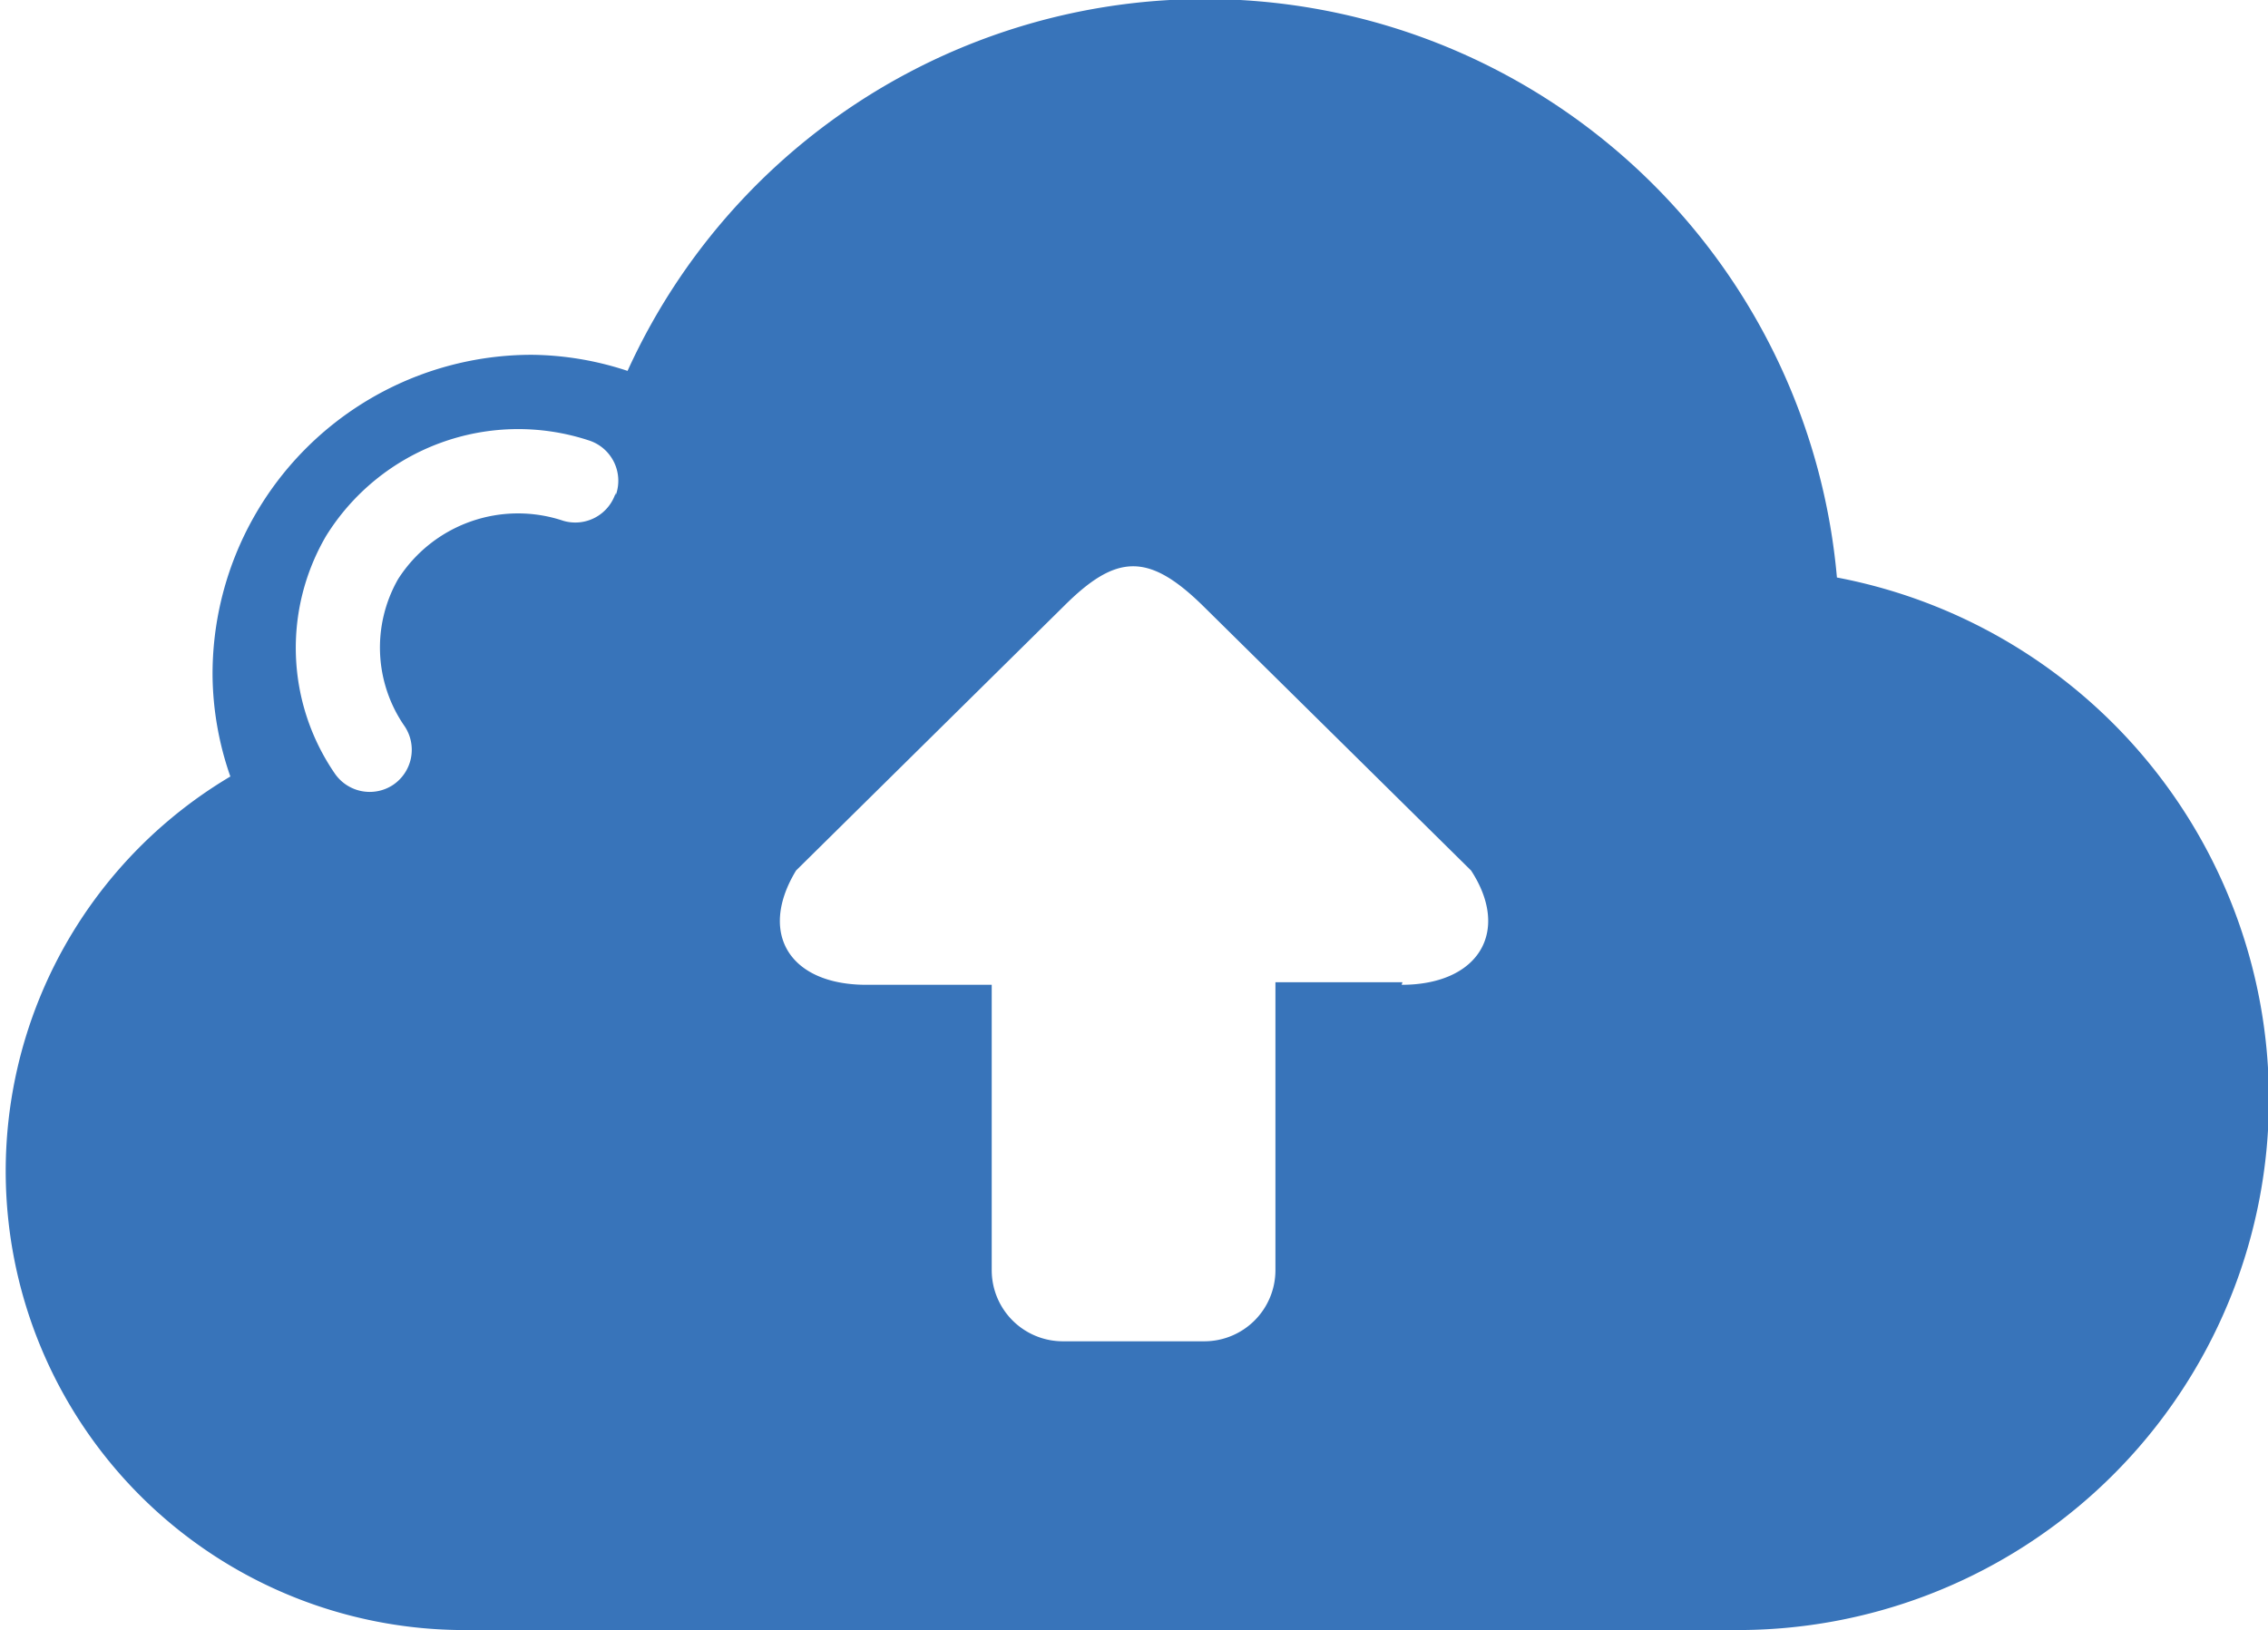 <svg id="Calque_1" data-name="Calque 1" xmlns="http://www.w3.org/2000/svg" viewBox="0 0 26.78 19.25">
  <title>Plan de travail 208</title>
  <path d="M21.69,6.82A7.49,7.49,0,0,0,7.41,4.38a3.7,3.7,0,0,0-1.13-.19A3.77,3.77,0,0,0,2.51,8a3.72,3.72,0,0,0,.21,1.17A5.42,5.42,0,0,0,5.44,19.25H20.5A6.27,6.27,0,0,0,21.69,6.82Zm-14.42-1a.5.5,0,0,1-.62.33,1.68,1.68,0,0,0-1.95.69,1.63,1.63,0,0,0,.08,1.74.5.5,0,0,1-.14.69.5.5,0,0,1-.69-.14,2.62,2.62,0,0,1-.1-2.8,2.67,2.67,0,0,1,3.1-1.13A.5.5,0,0,1,7.27,5.85Zm9.29,5.78H15.06V15a.84.84,0,0,1-.84.84H12.55a.84.84,0,0,1-.84-.84V11.63H10.23c-.91,0-1.28-.61-.83-1.35l3.16-3.12c.62-.62,1-.64,1.65,0l3.16,3.12C17.84,11,17.46,11.63,16.55,11.63Z" fill="#3874ba"/>
</svg>
